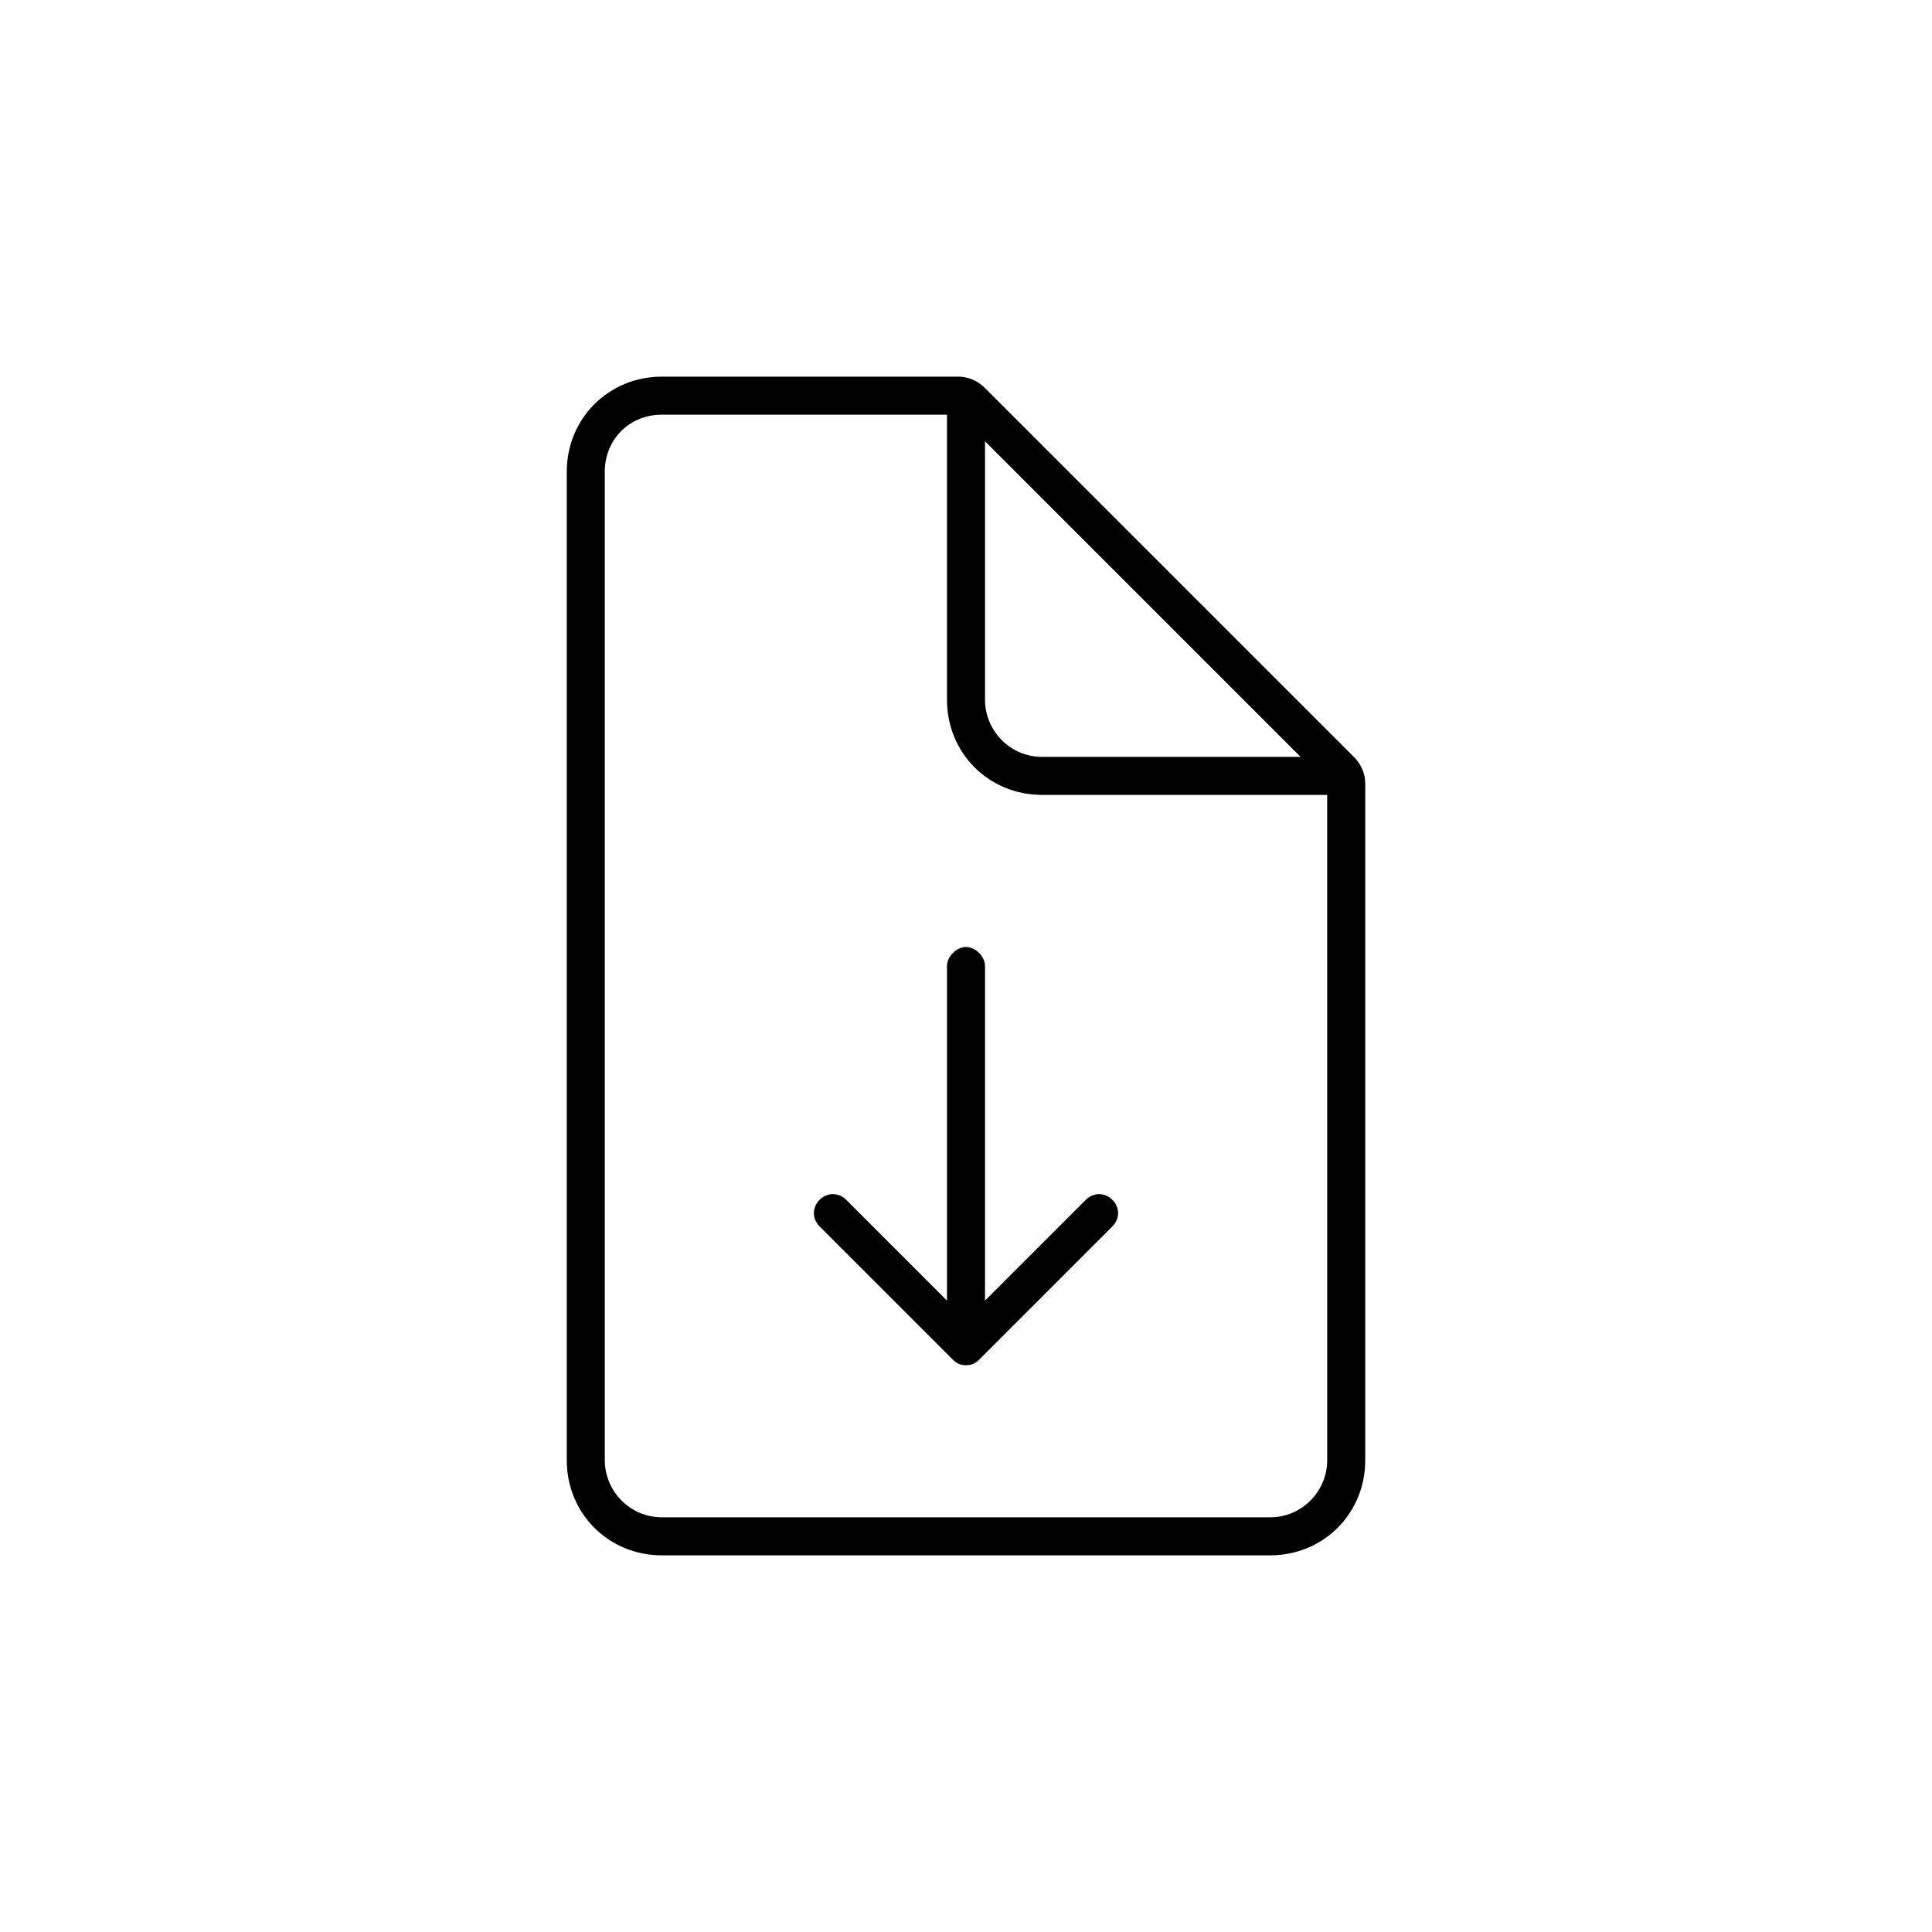 <?xml version="1.0" encoding="UTF-8"?>
<!-- The Best Svg Icon site in the world: iconSvg.co, Visit us! https://iconsvg.co -->
<svg fill="#000000" width="800px" height="800px" version="1.1" viewBox="144 144 512 512" xmlns="http://www.w3.org/2000/svg">
 <g>
  <path d="m502.78 344.58-97.742-97.738c-2.016-2.016-4.535-3.023-7.055-3.023h-78.59c-14.105 0-25.191 11.082-25.191 25.191v261.98c0 14.105 11.082 25.191 25.191 25.191h161.22c14.105 0 25.191-11.082 25.191-25.191l-0.004-179.36c0-2.519-1.008-5.039-3.019-7.055zm-97.742-83.633 83.633 83.633h-68.516c-8.566 0-15.113-7.055-15.113-15.113zm90.688 270.04c0 8.062-6.551 15.113-15.113 15.113h-161.22c-8.566 0-15.113-7.055-15.113-15.113l-0.004-261.98c0-8.566 6.551-15.113 15.113-15.113h75.57v75.57c0 14.105 11.082 25.191 25.191 25.191h75.57z"/>
  <path d="m438.79 469.02-35.266 35.266c-1.012 1.008-2.016 1.512-3.527 1.512s-2.519-0.504-3.527-1.512l-35.266-35.266c-2.016-2.016-2.016-5.039 0-7.055s5.039-2.016 7.055 0l26.703 26.703-0.004-88.668c0-2.519 2.519-5.039 5.039-5.039s5.039 2.519 5.039 5.039v88.672l26.703-26.703c2.016-2.016 5.039-2.016 7.055 0 2.012 2.012 2.012 5.035-0.004 7.051z"/>
 </g>
</svg>